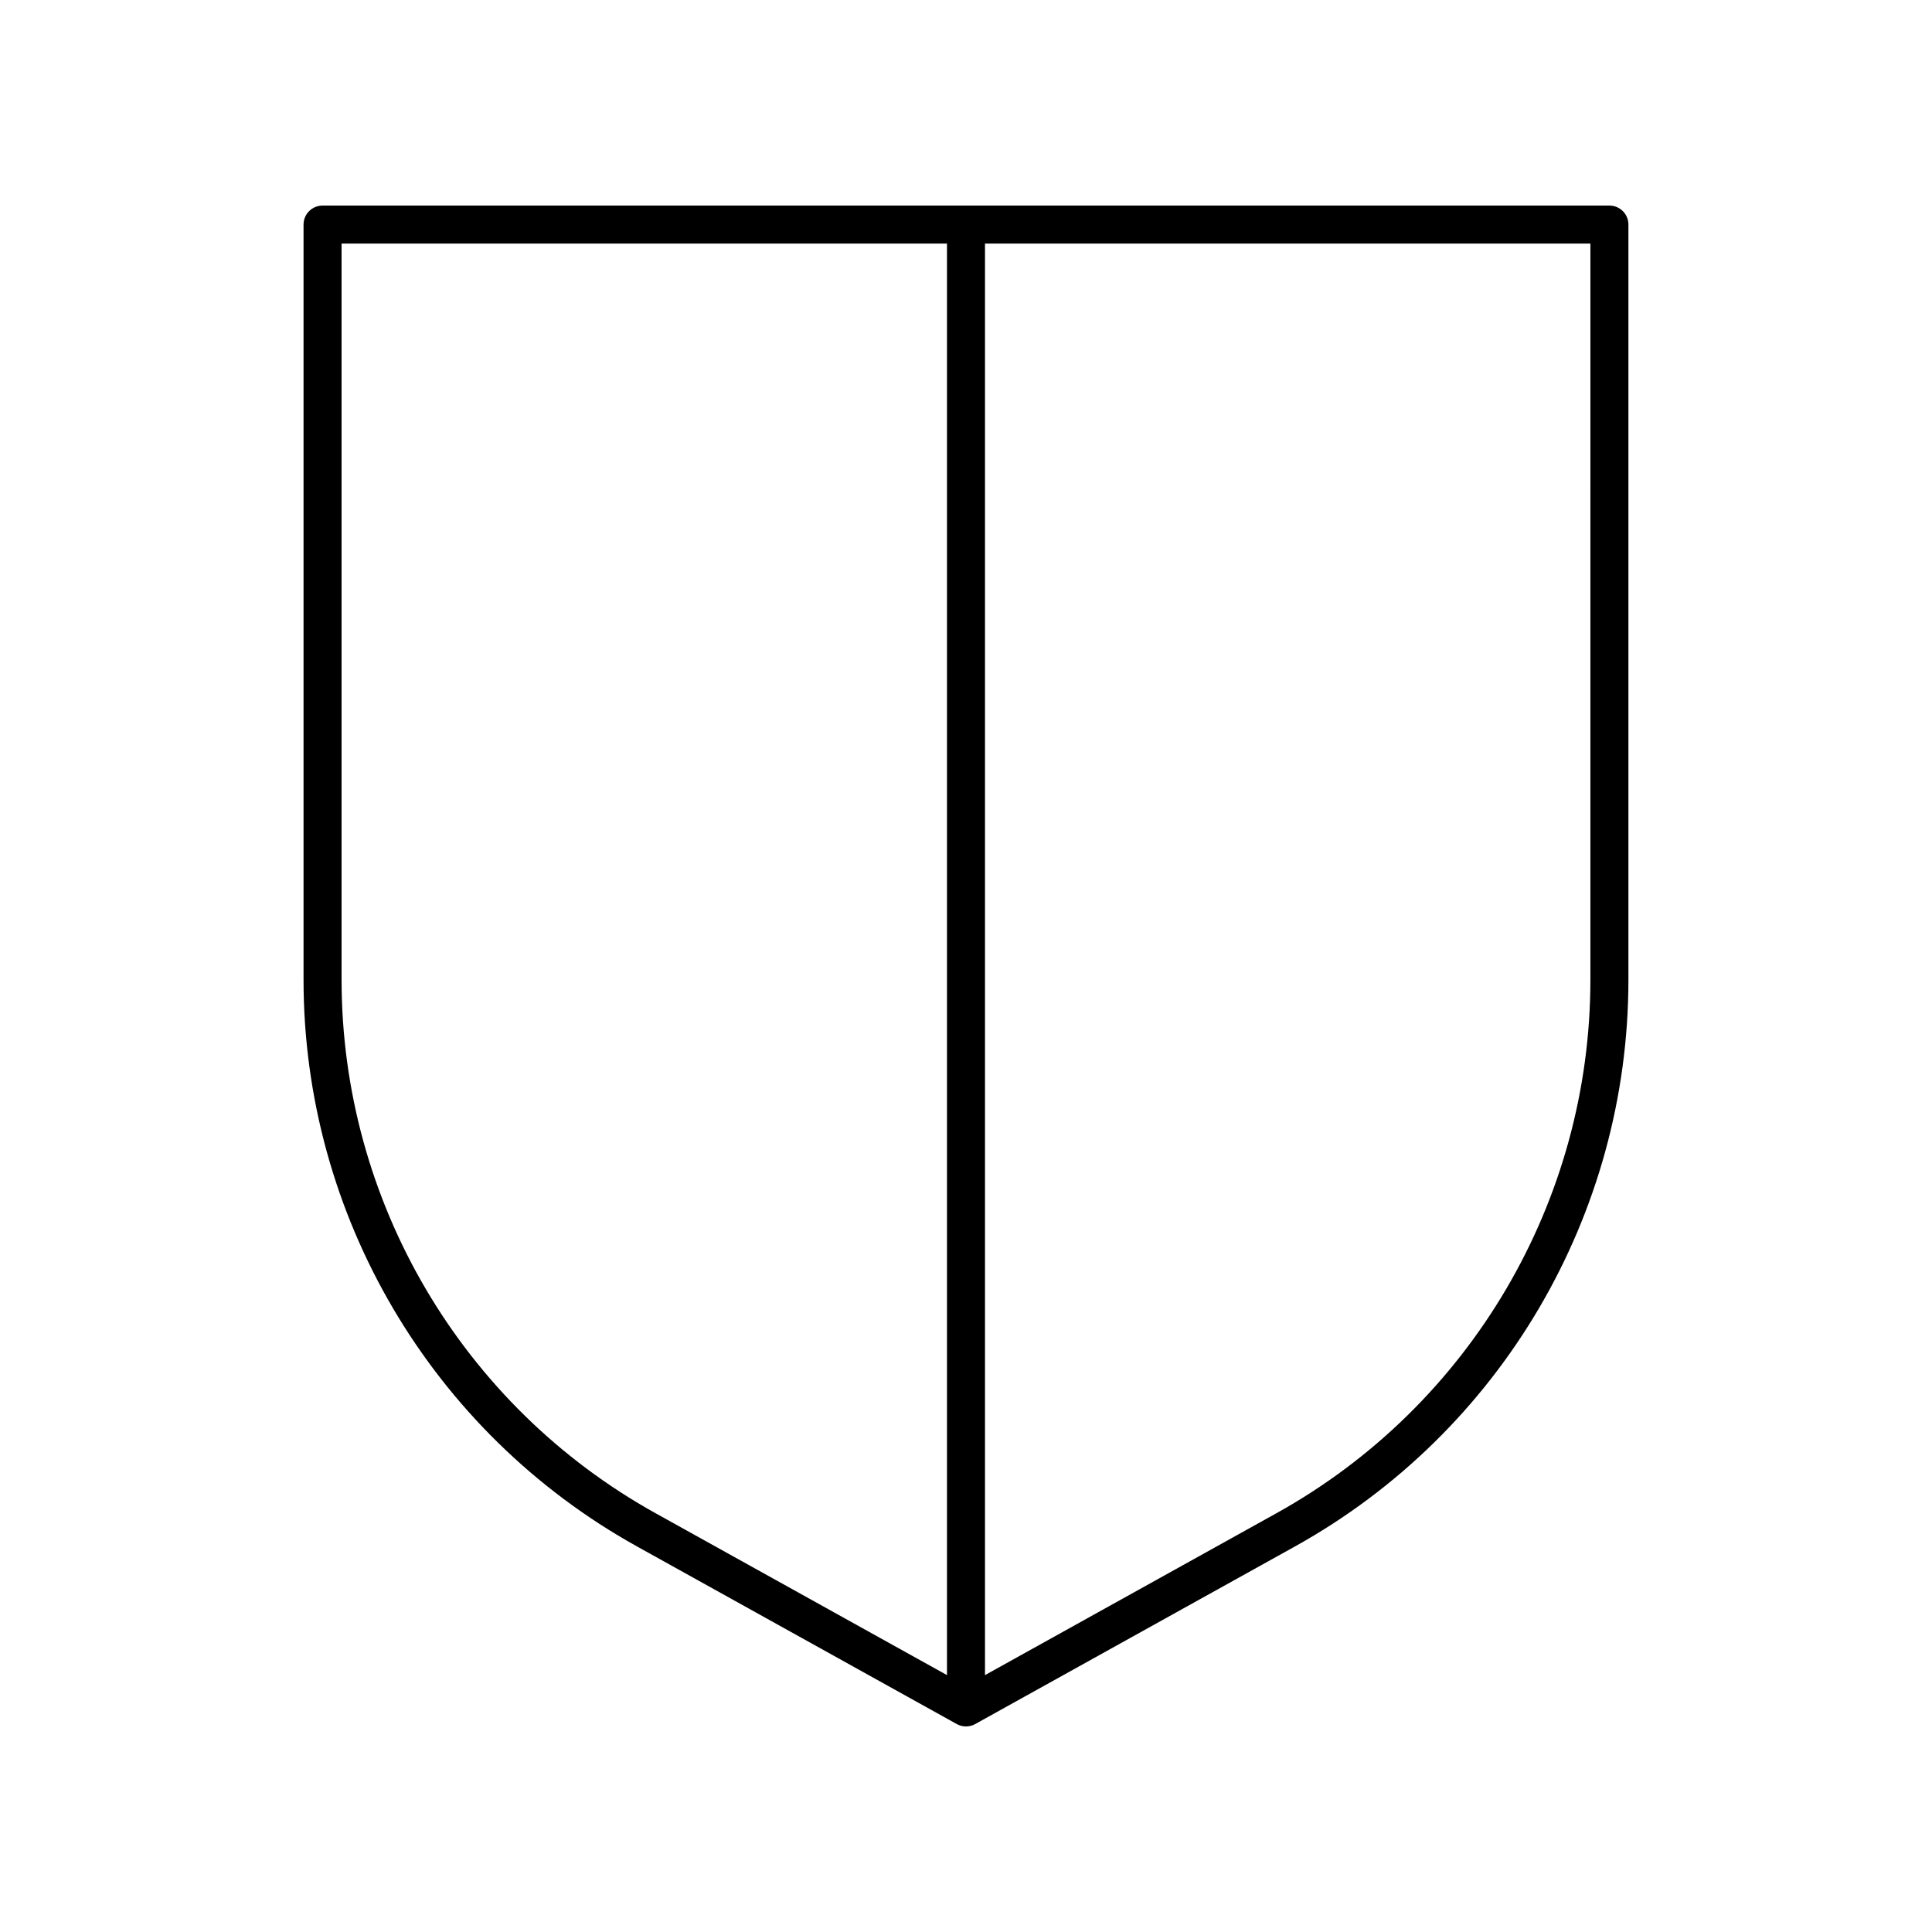 <?xml version="1.0" encoding="UTF-8"?>
<!-- Uploaded to: ICON Repo, www.iconrepo.com, Generator: ICON Repo Mixer Tools -->
<svg fill="#000000" width="800px" height="800px" version="1.1" viewBox="144 144 512 512" xmlns="http://www.w3.org/2000/svg">
 <path d="m570.51 198.48h-341.03c-2.785 0-5.039 2.254-5.039 5.039v200.14c0 62.348 33.859 119.88 88.363 150.16l84.742 47.07c0.762 0.426 1.605 0.637 2.449 0.637 0.84 0 1.688-0.211 2.445-0.633l84.742-47.07c54.504-30.273 88.363-87.809 88.363-150.16v-200.15c0-2.781-2.254-5.035-5.039-5.035zm-335.99 205.18v-195.11h160.44v379.37l-77.258-42.914c-51.309-28.5-83.18-82.66-83.18-141.35zm330.95 0c0 58.688-31.871 112.85-83.18 141.35l-77.258 42.914v-379.37h160.44z"/>
</svg>